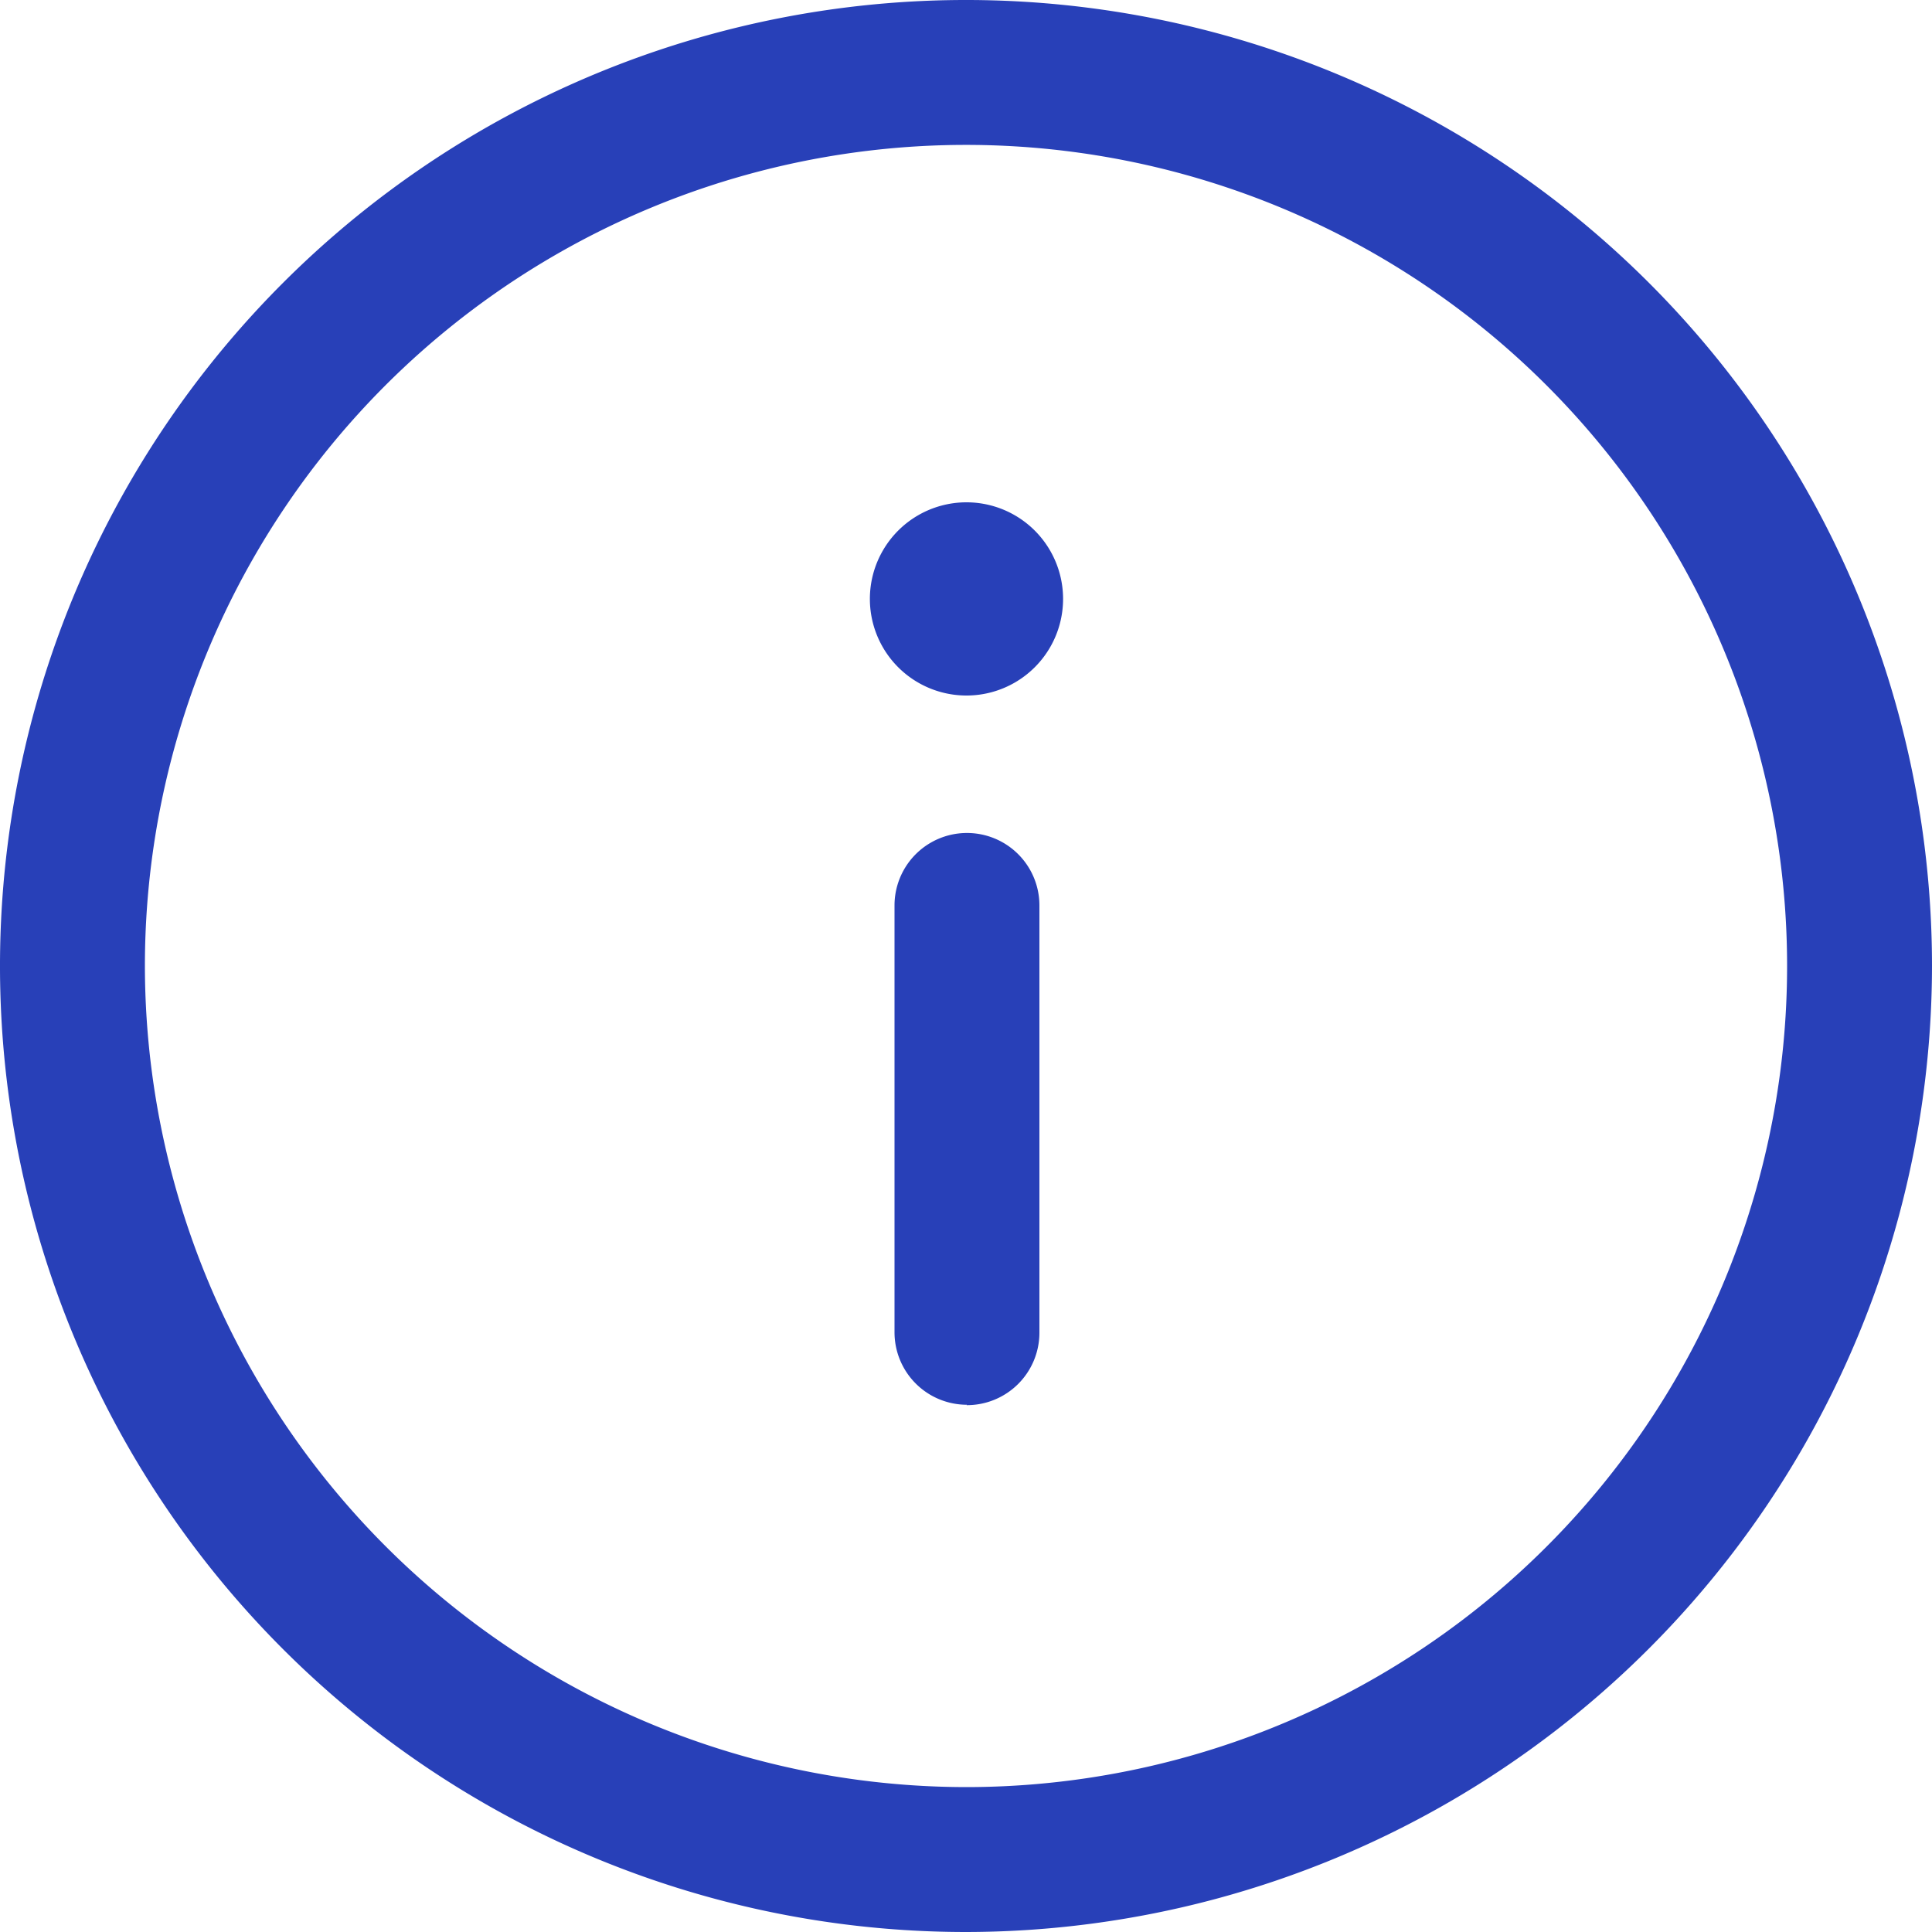 <svg xmlns="http://www.w3.org/2000/svg" width="20" height="20" viewBox="0 0 20 20">
  <g id="Iconly_Light-Outline_Danger-Circle" data-name="Iconly/Light-Outline/Danger-Circle" transform="translate(22 22) rotate(180)">
    <g id="Danger-Circle" transform="translate(2 2)">
      <path id="info_ico" d="M10,0A10,10,0,1,1,0,10,10.011,10.011,0,0,1,10,0Zm0,1.5A8.5,8.5,0,1,0,18.5,10,8.51,8.51,0,0,0,10,1.5Zm0,11.3a1,1,0,1,1-.01,0Zm-.01-7.342a.75.75,0,0,1,.75.75v4.419a.75.75,0,1,1-1.5,0V6.2A.75.75,0,0,1,9.994,5.454Z" fill="#2840b8" fill-rule="evenodd"/>
    </g>
  </g>
</svg>
